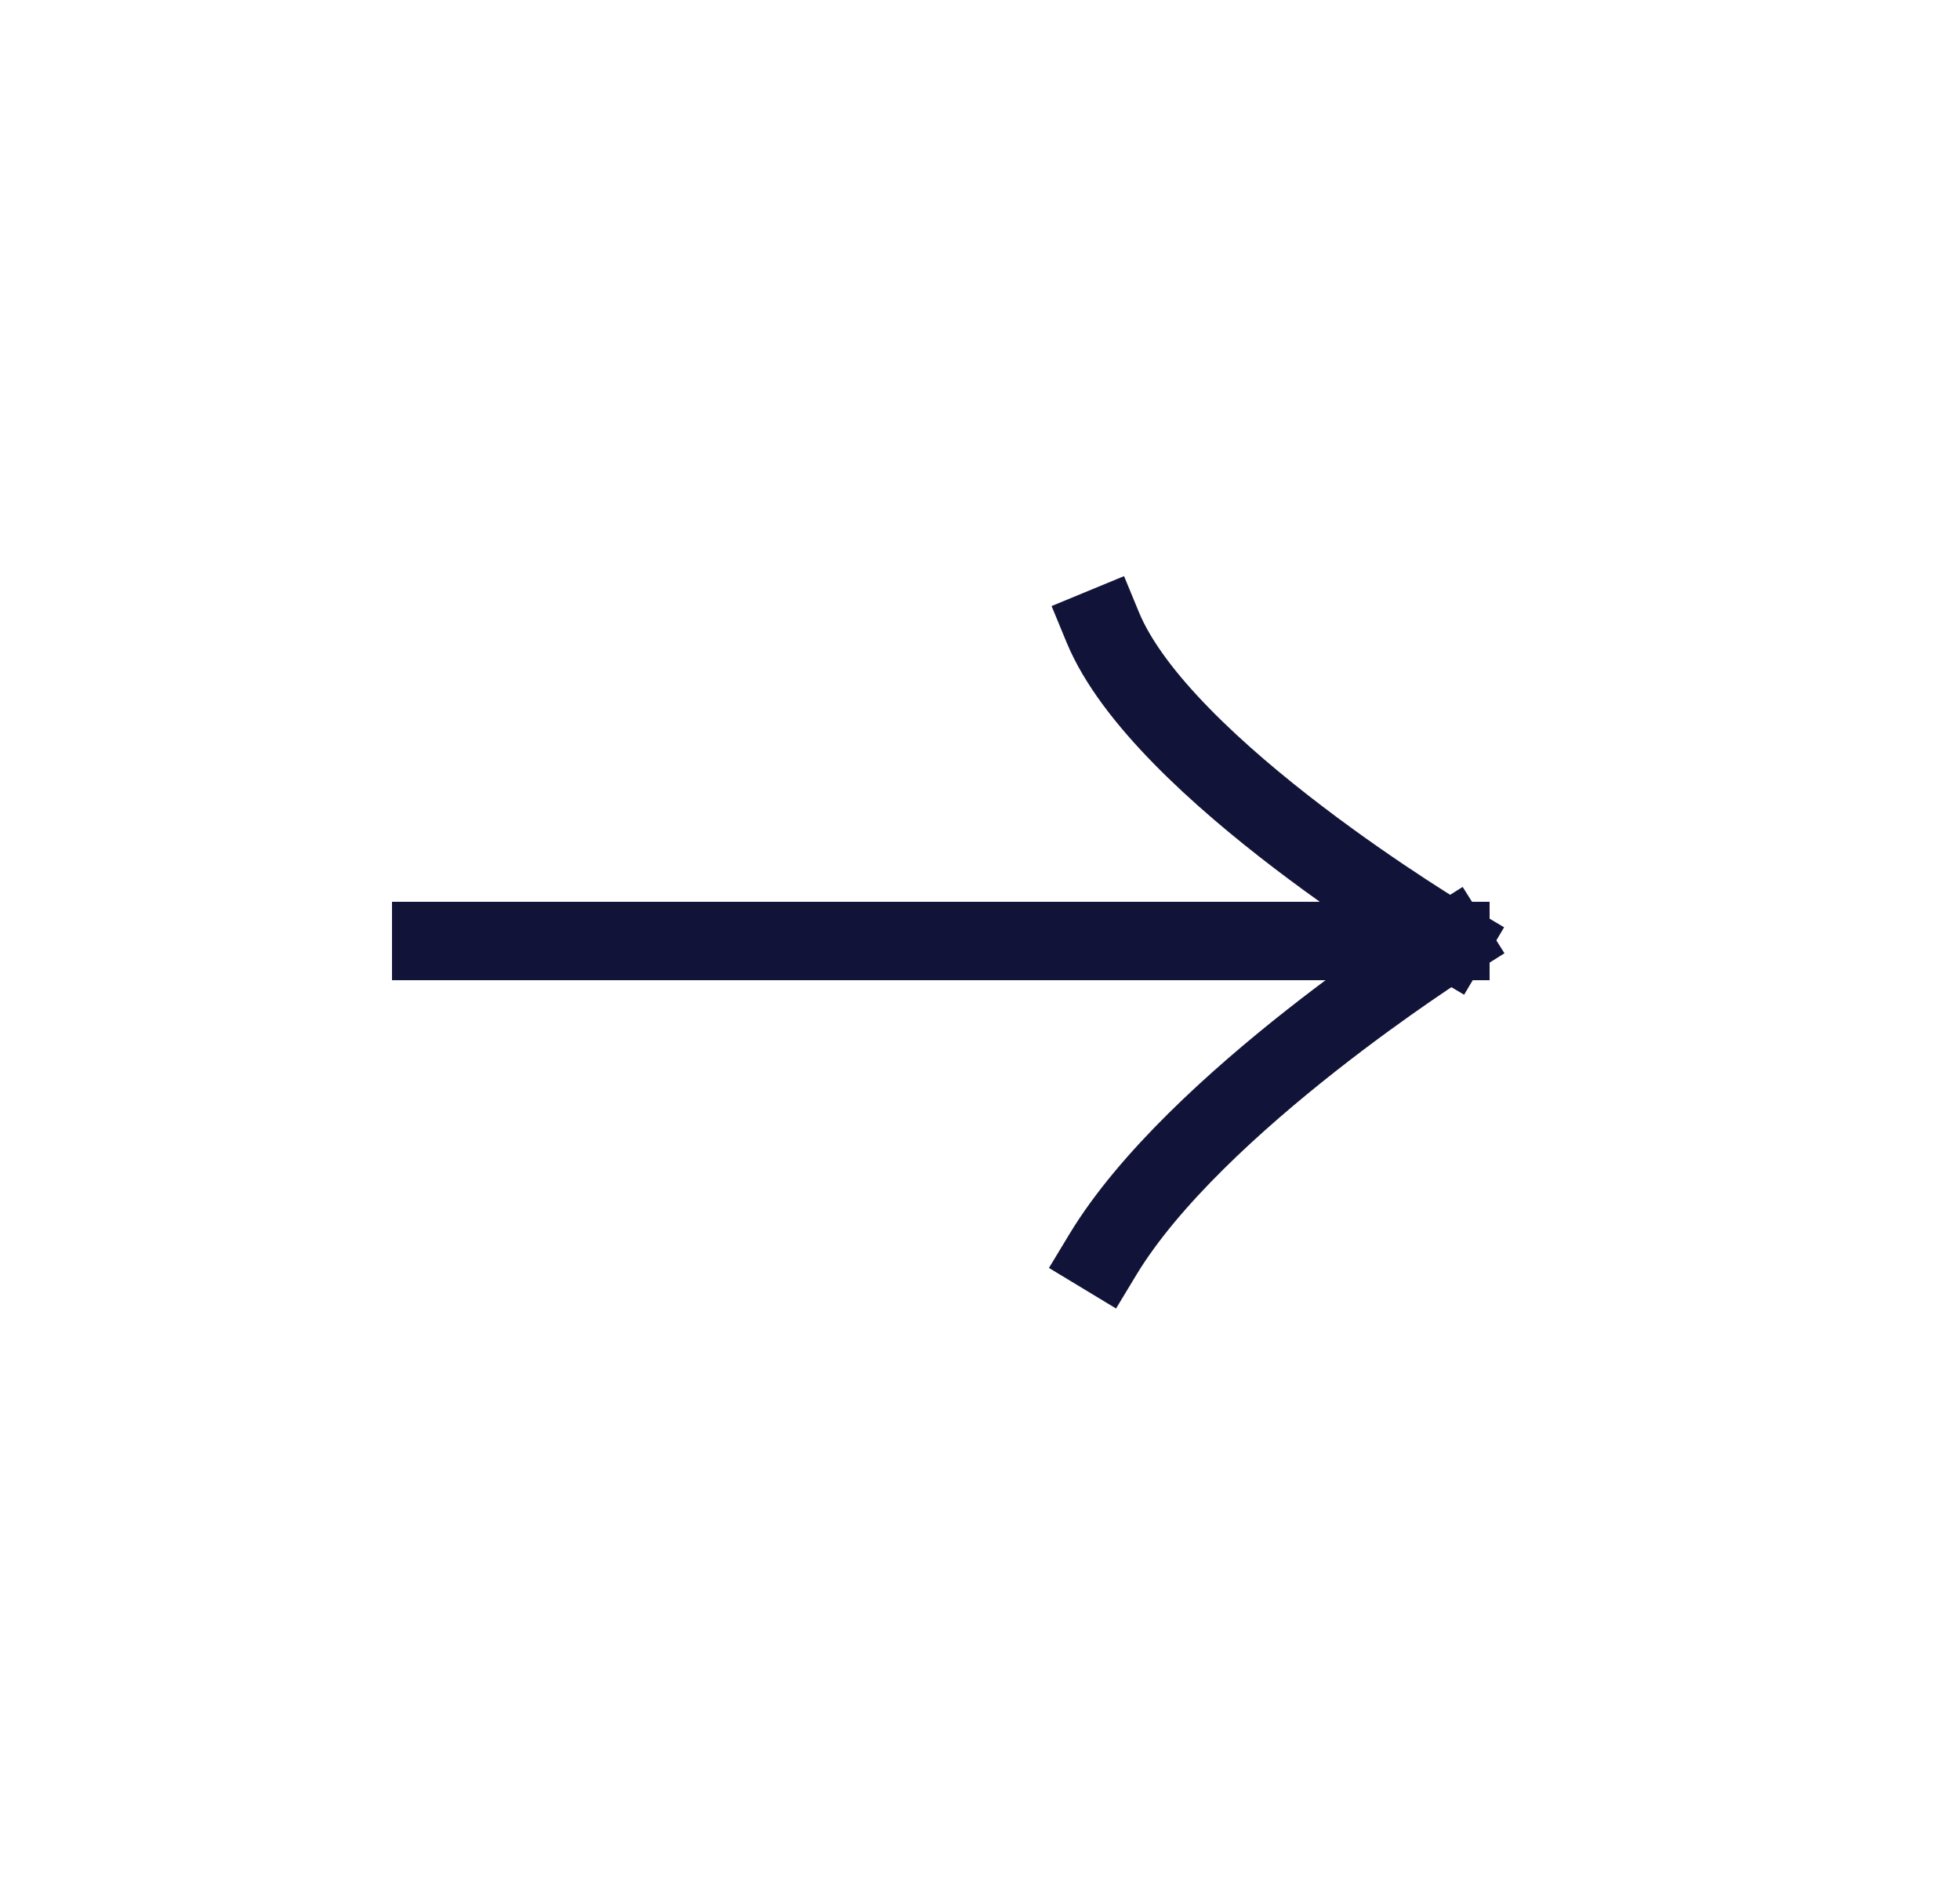 <svg width="25" height="24" viewBox="0 0 25 24" fill="none" xmlns="http://www.w3.org/2000/svg">
<path d="M5.5 12H18.5M18.5 12C18.5 12 14.815 9.814 14.066 8M18.5 12C18.5 12 15.242 14.054 14.066 16" stroke="#121338" stroke-linecap="square"/>
</svg>
